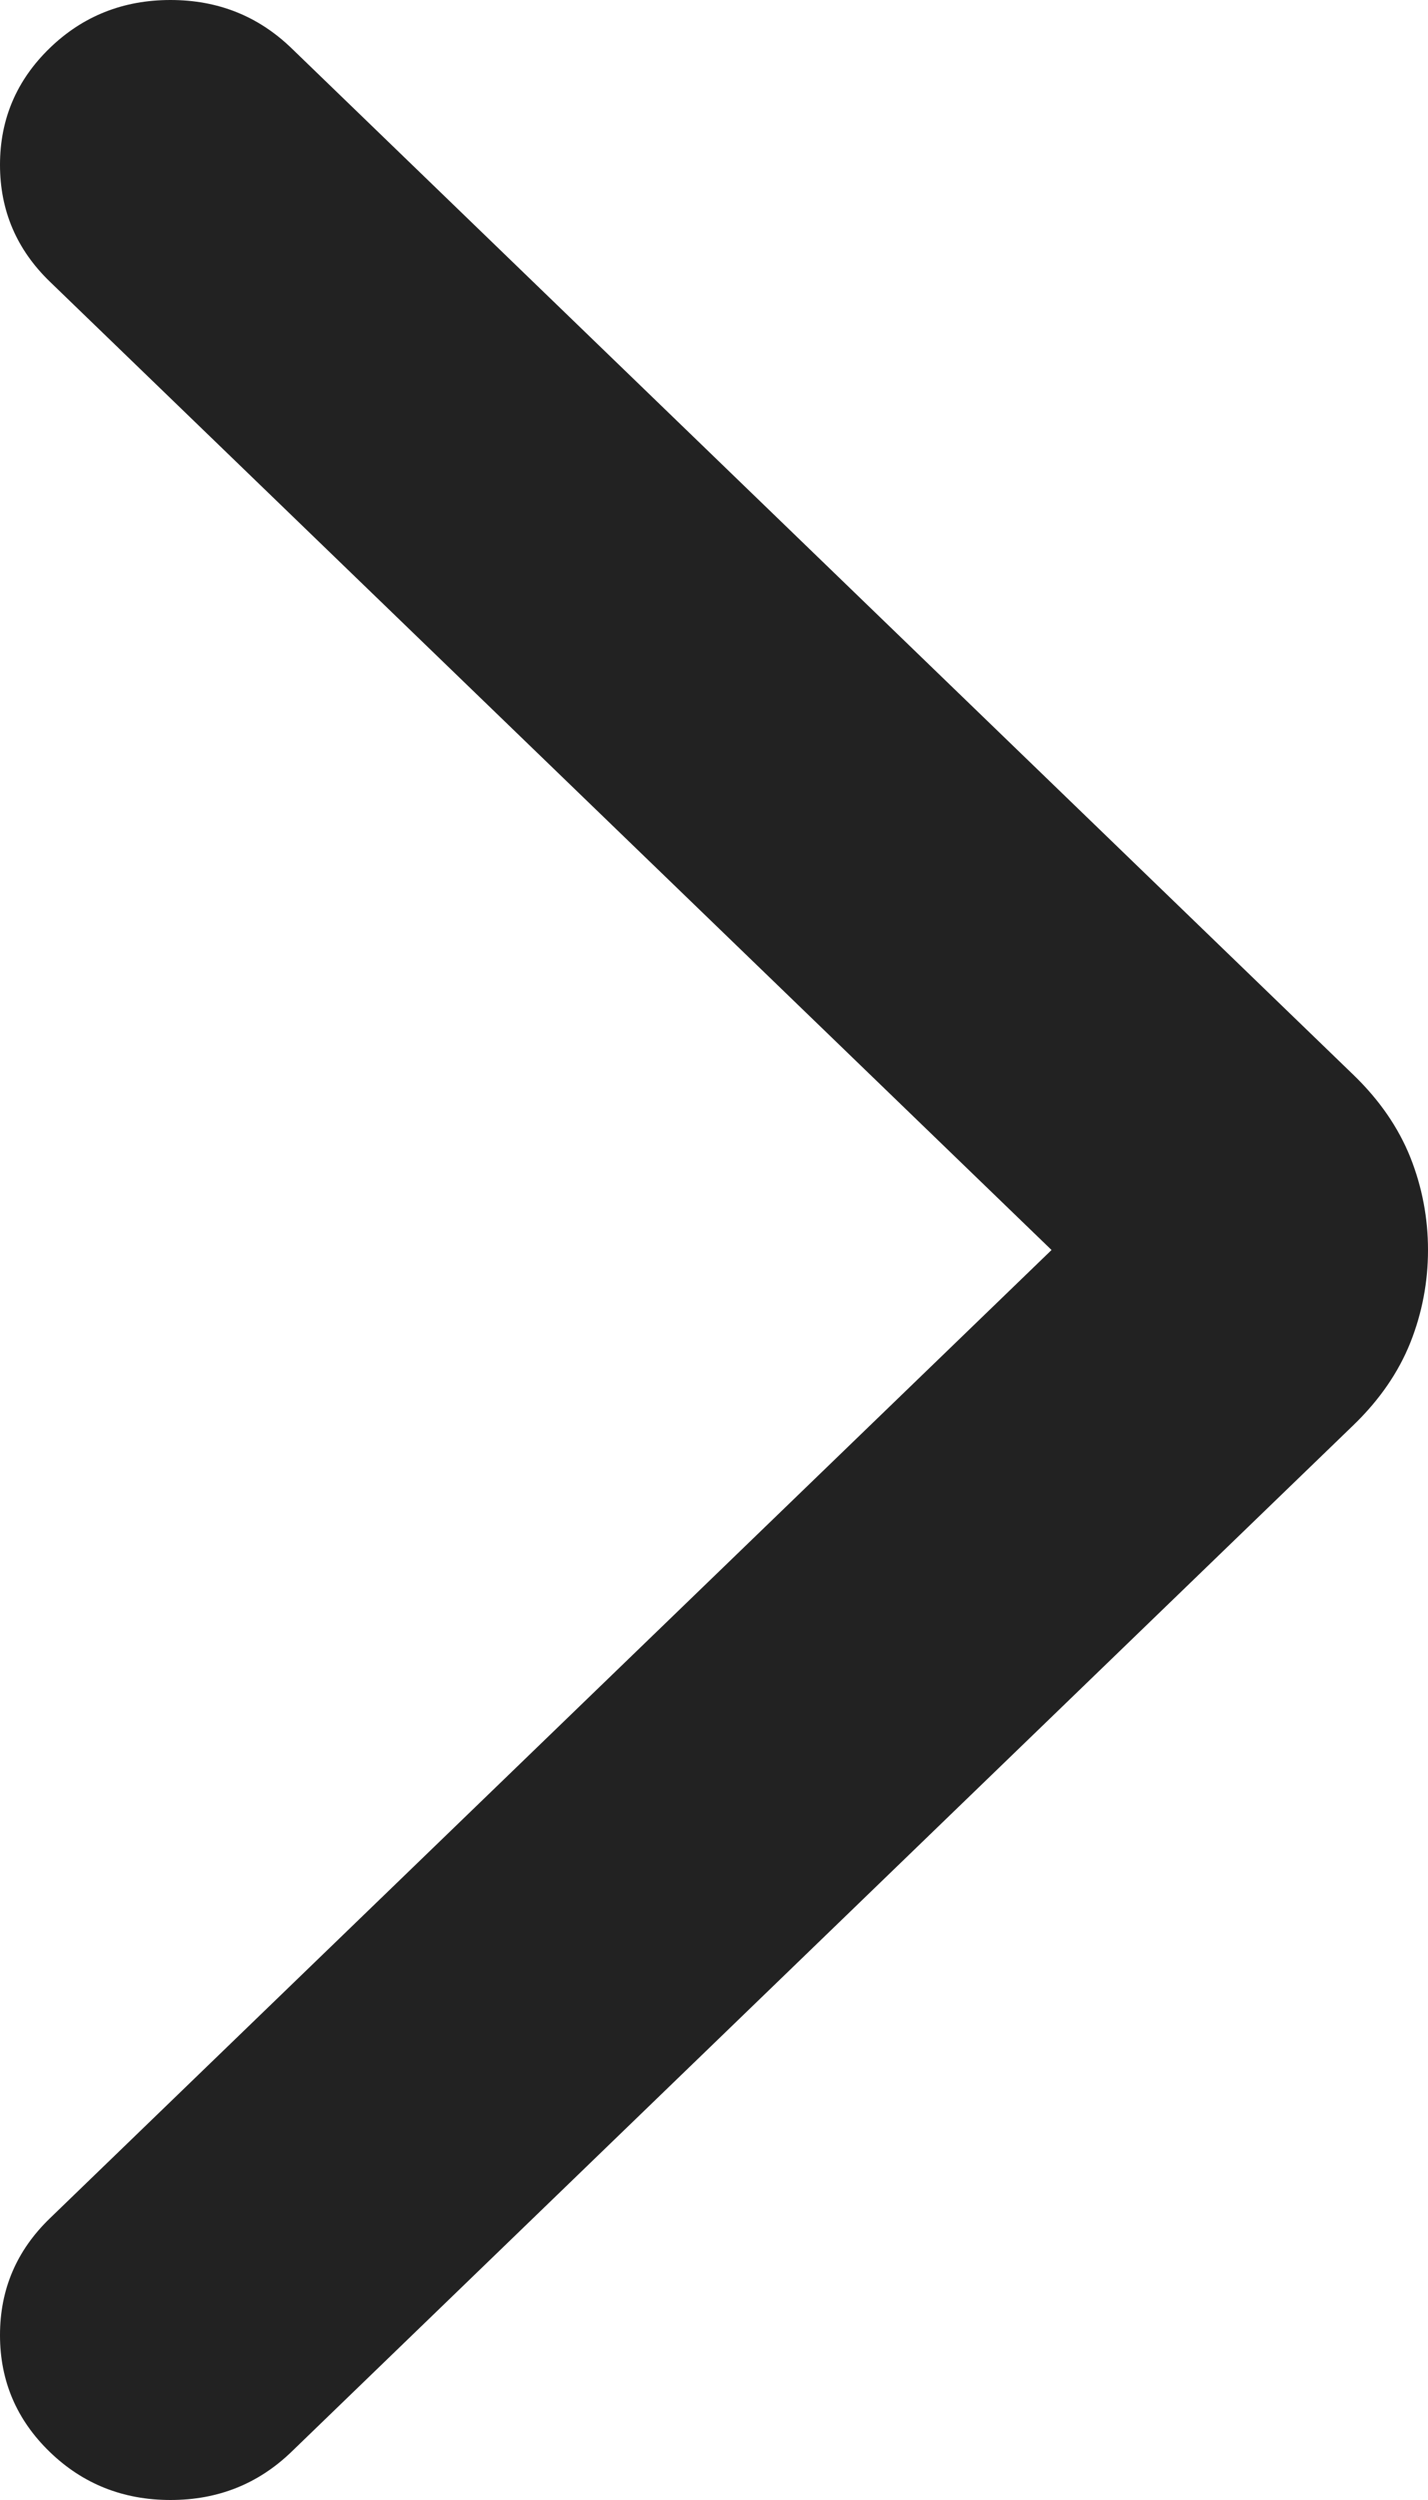 <svg width="8" height="14" viewBox="0 0 8 14" fill="none" xmlns="http://www.w3.org/2000/svg">
<path d="M5.891 7L0.279 1.577C0.093 1.397 0 1.179 0 0.923C0 0.667 0.093 0.449 0.279 0.269C0.464 0.09 0.69 0 0.955 0C1.221 0 1.446 0.09 1.632 0.269L7.582 6.019C7.728 6.16 7.834 6.314 7.901 6.481C7.967 6.647 8 6.821 8 7C8 7.179 7.967 7.353 7.901 7.519C7.834 7.686 7.728 7.84 7.582 7.981L1.632 13.731C1.446 13.91 1.221 14 0.955 14C0.69 14 0.464 13.91 0.279 13.731C0.093 13.551 0 13.333 0 13.077C0 12.82 0.093 12.603 0.279 12.423L5.891 7Z" fill="#222222"/>
</svg>
